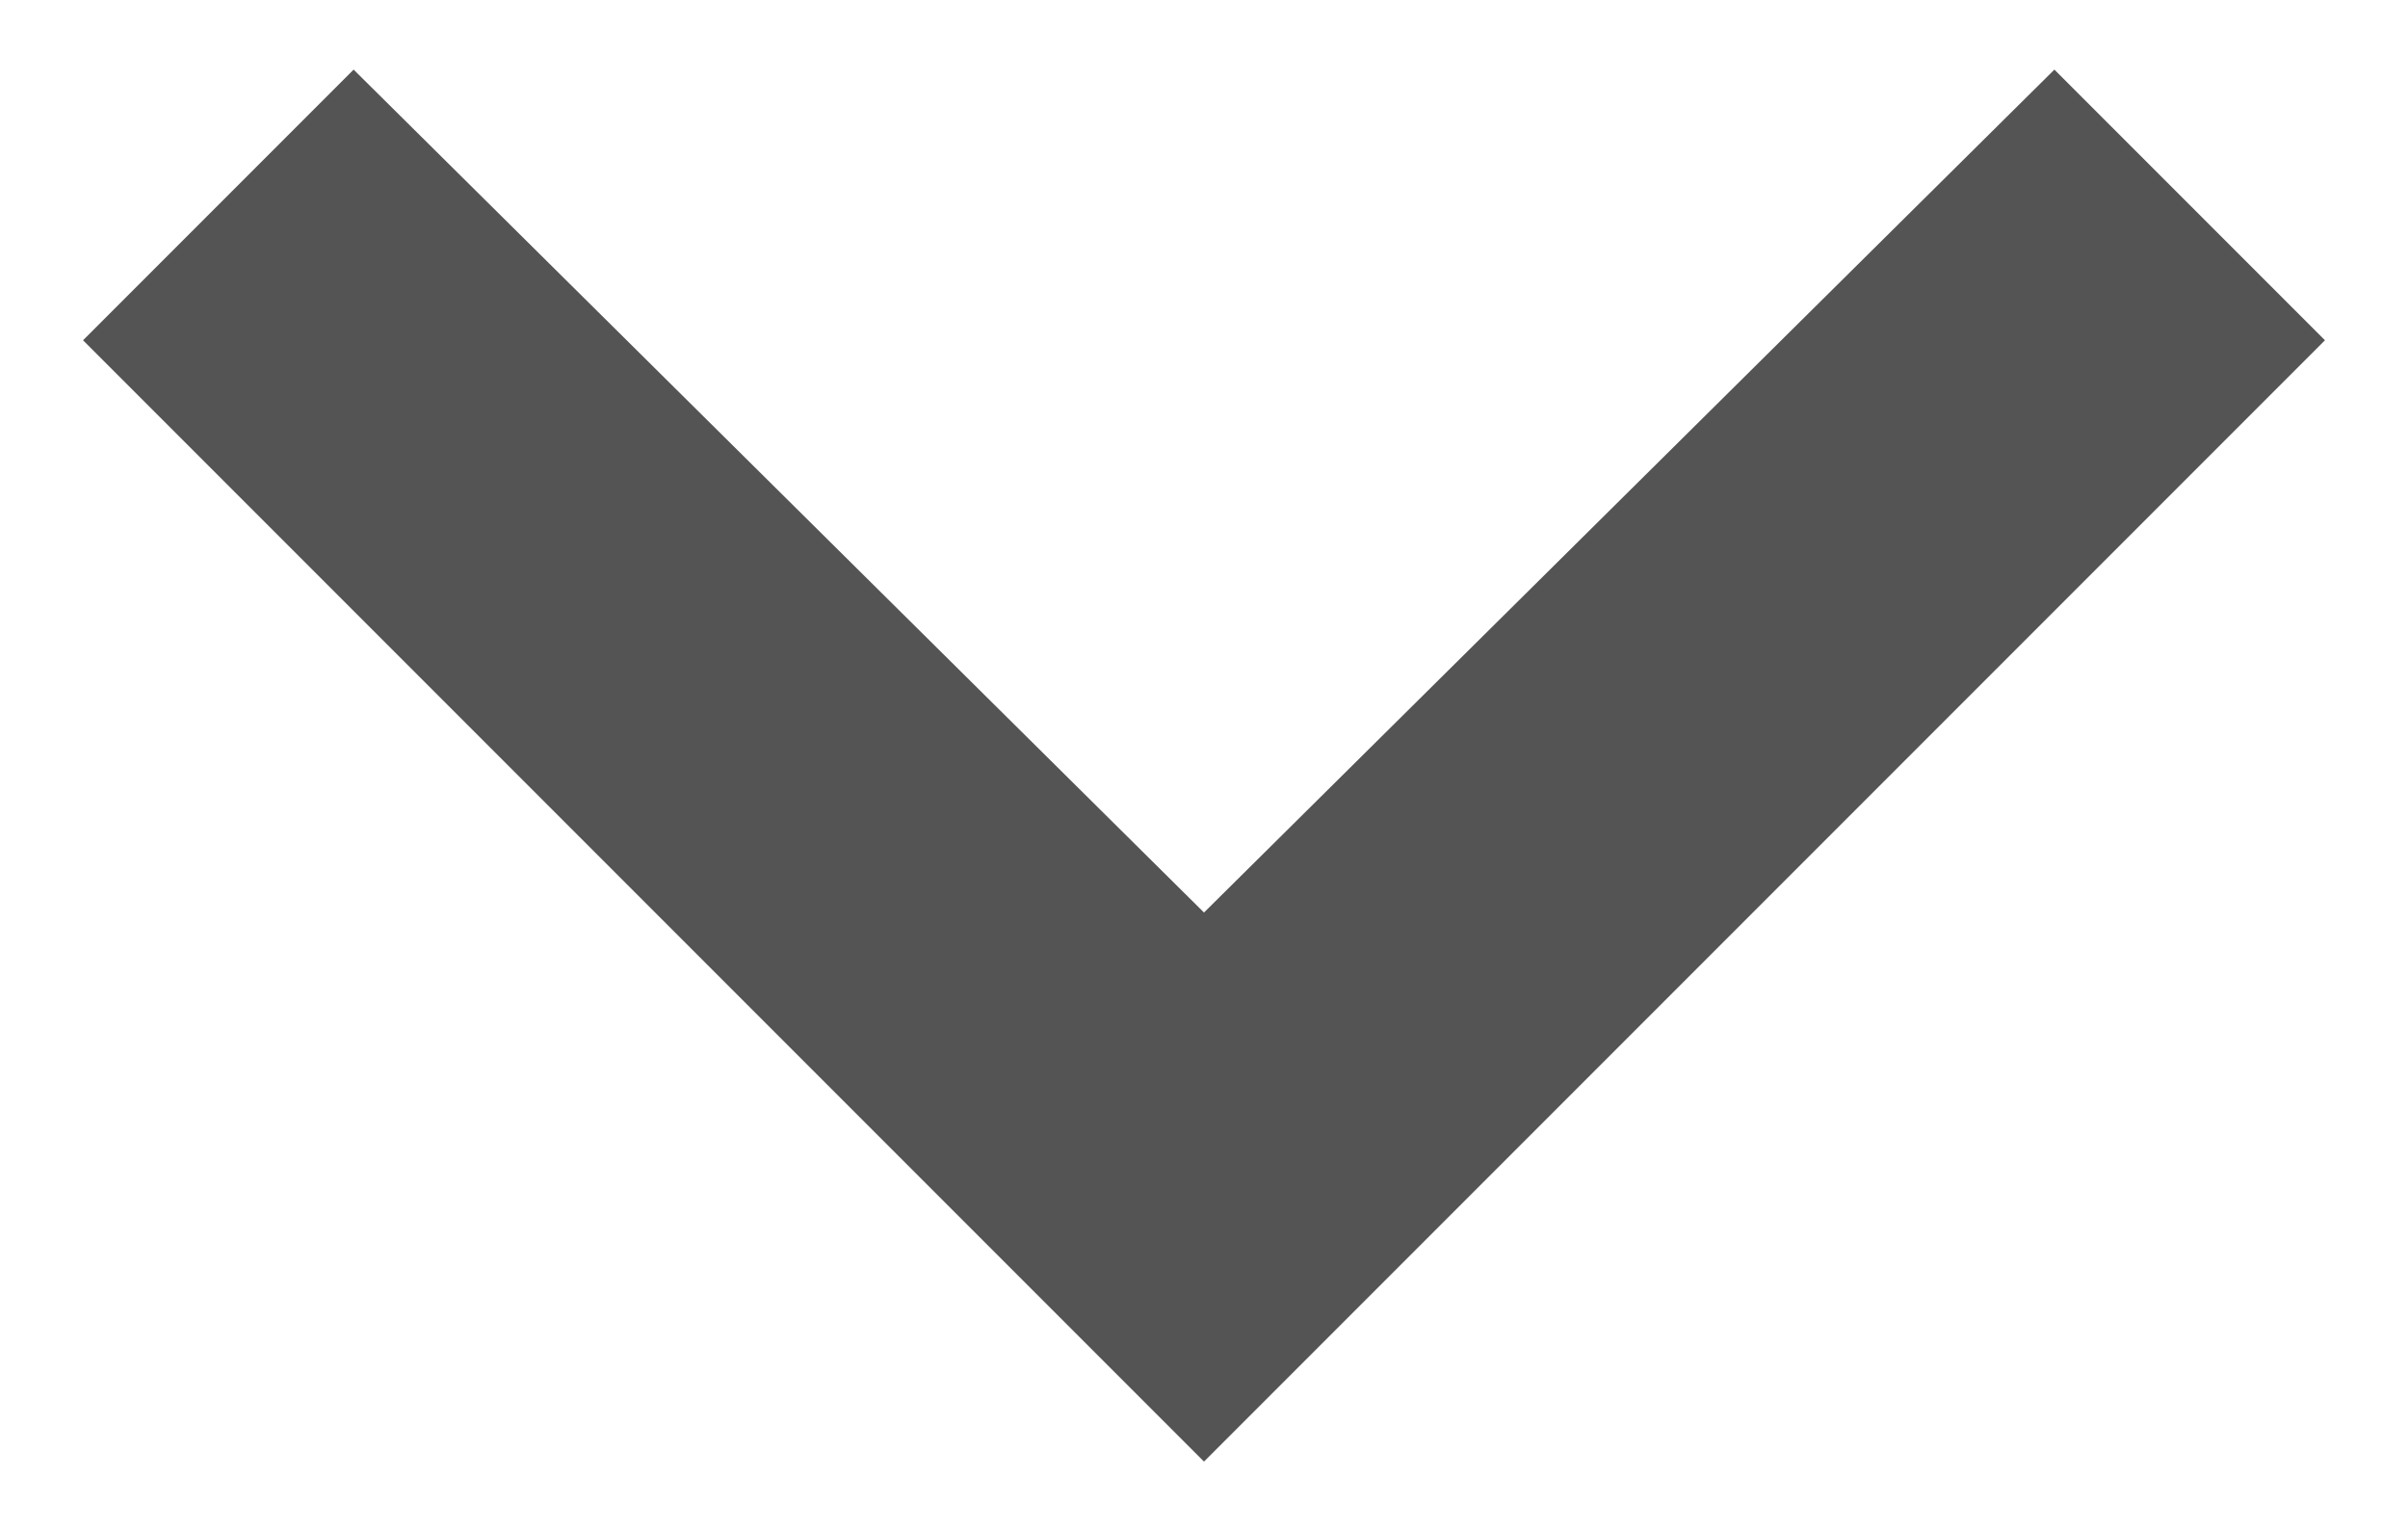 <svg preserveAspectRatio="none" fill="#545454" data-bbox="85.5 91 29 18" viewBox="84.426 90.1 31.148 19.8" xmlns="http://www.w3.org/2000/svg" data-type="shape" role="img">
    <g>
        <path d="M100 109L85.5 94.5 89 91l11 10.9L111 91l3.5 3.5L100 109z"></path>
    </g>
</svg>